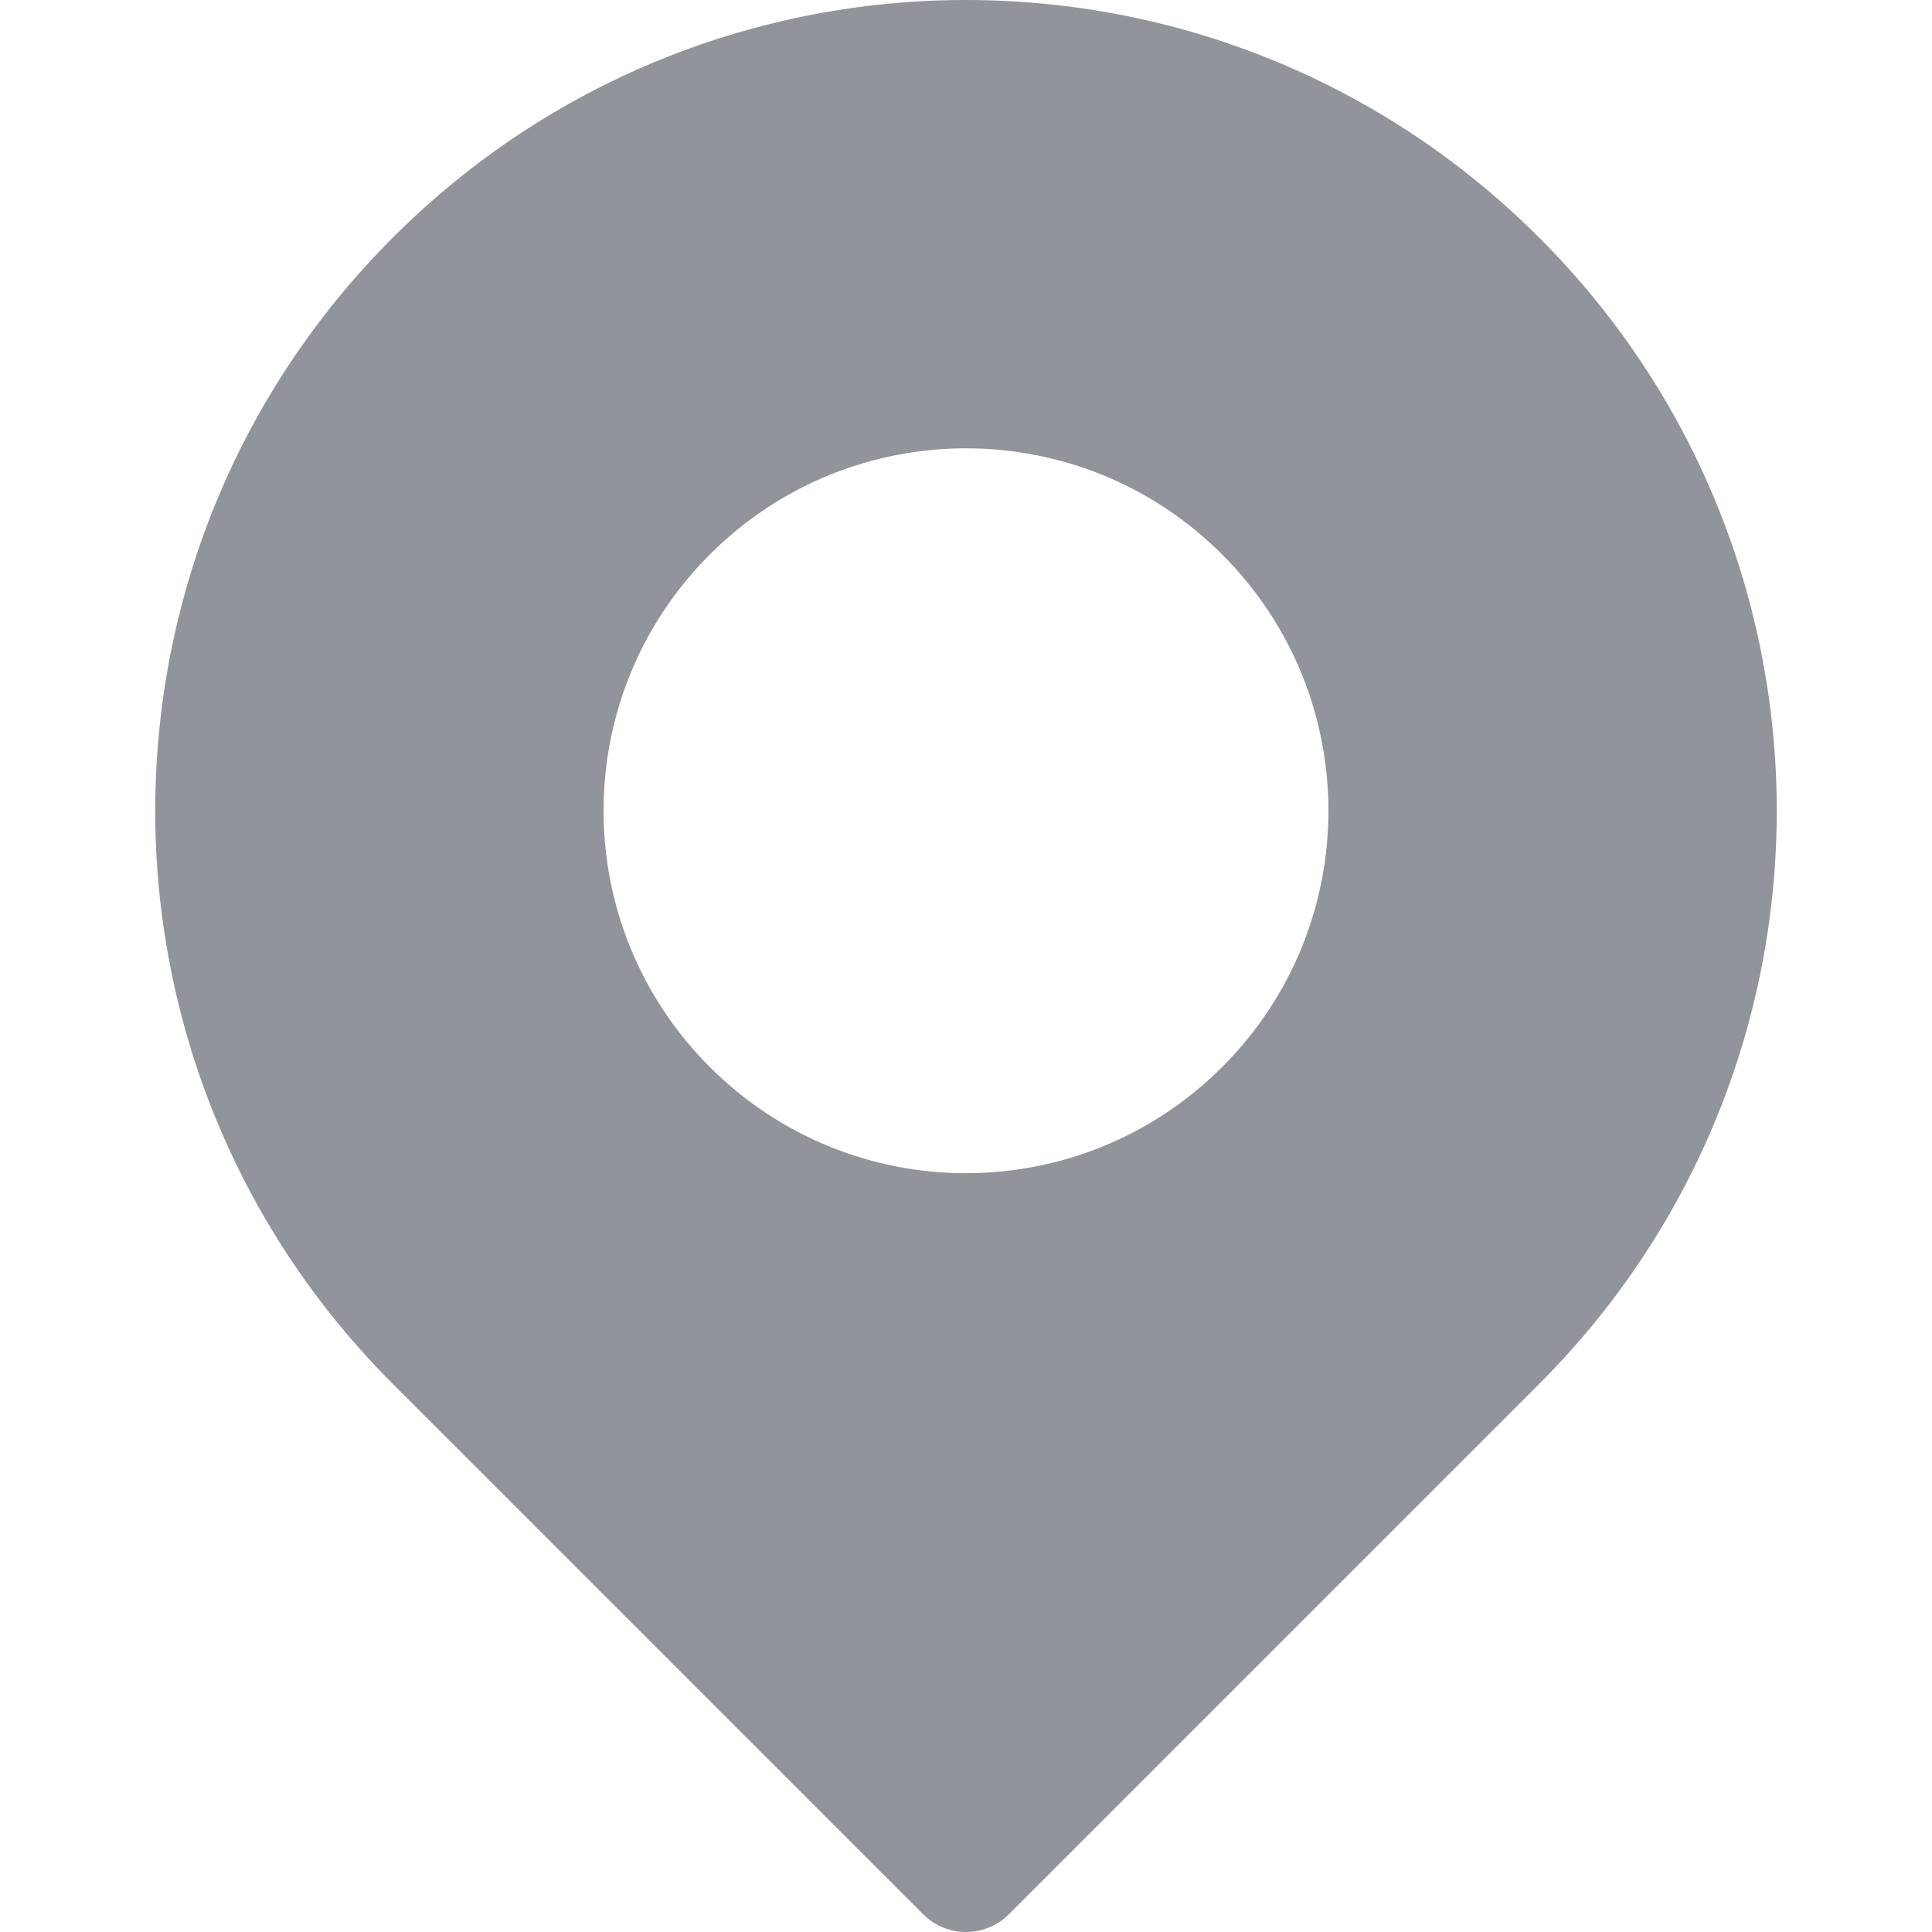 <?xml version="1.0" encoding="UTF-8"?> <svg xmlns="http://www.w3.org/2000/svg" xmlns:xlink="http://www.w3.org/1999/xlink" xmlns:svgjs="http://svgjs.com/svgjs" width="512" height="512" x="0" y="0" viewBox="0 0 510.222 510.222" style="enable-background:new 0 0 512 512" xml:space="preserve" class=""> <g> <path xmlns="http://www.w3.org/2000/svg" d="m406.478 62.747c-83.658-83.658-219.067-83.667-302.734 0-83.656 83.655-83.669 219.067 0 302.734l140.054 140.054c6.249 6.249 16.379 6.248 22.627 0l140.054-140.054c83.655-83.655 83.668-219.066-.001-302.734zm-83.7 219.033c-37.395 37.396-97.93 37.404-135.334 0-37.397-37.397-37.403-97.93 0-135.332 37.394-37.396 97.93-37.403 135.333 0 37.397 37.395 37.403 97.93.001 135.332z" fill="#92949b" data-original="#000000" style="" class=""></path> </g> </svg> 